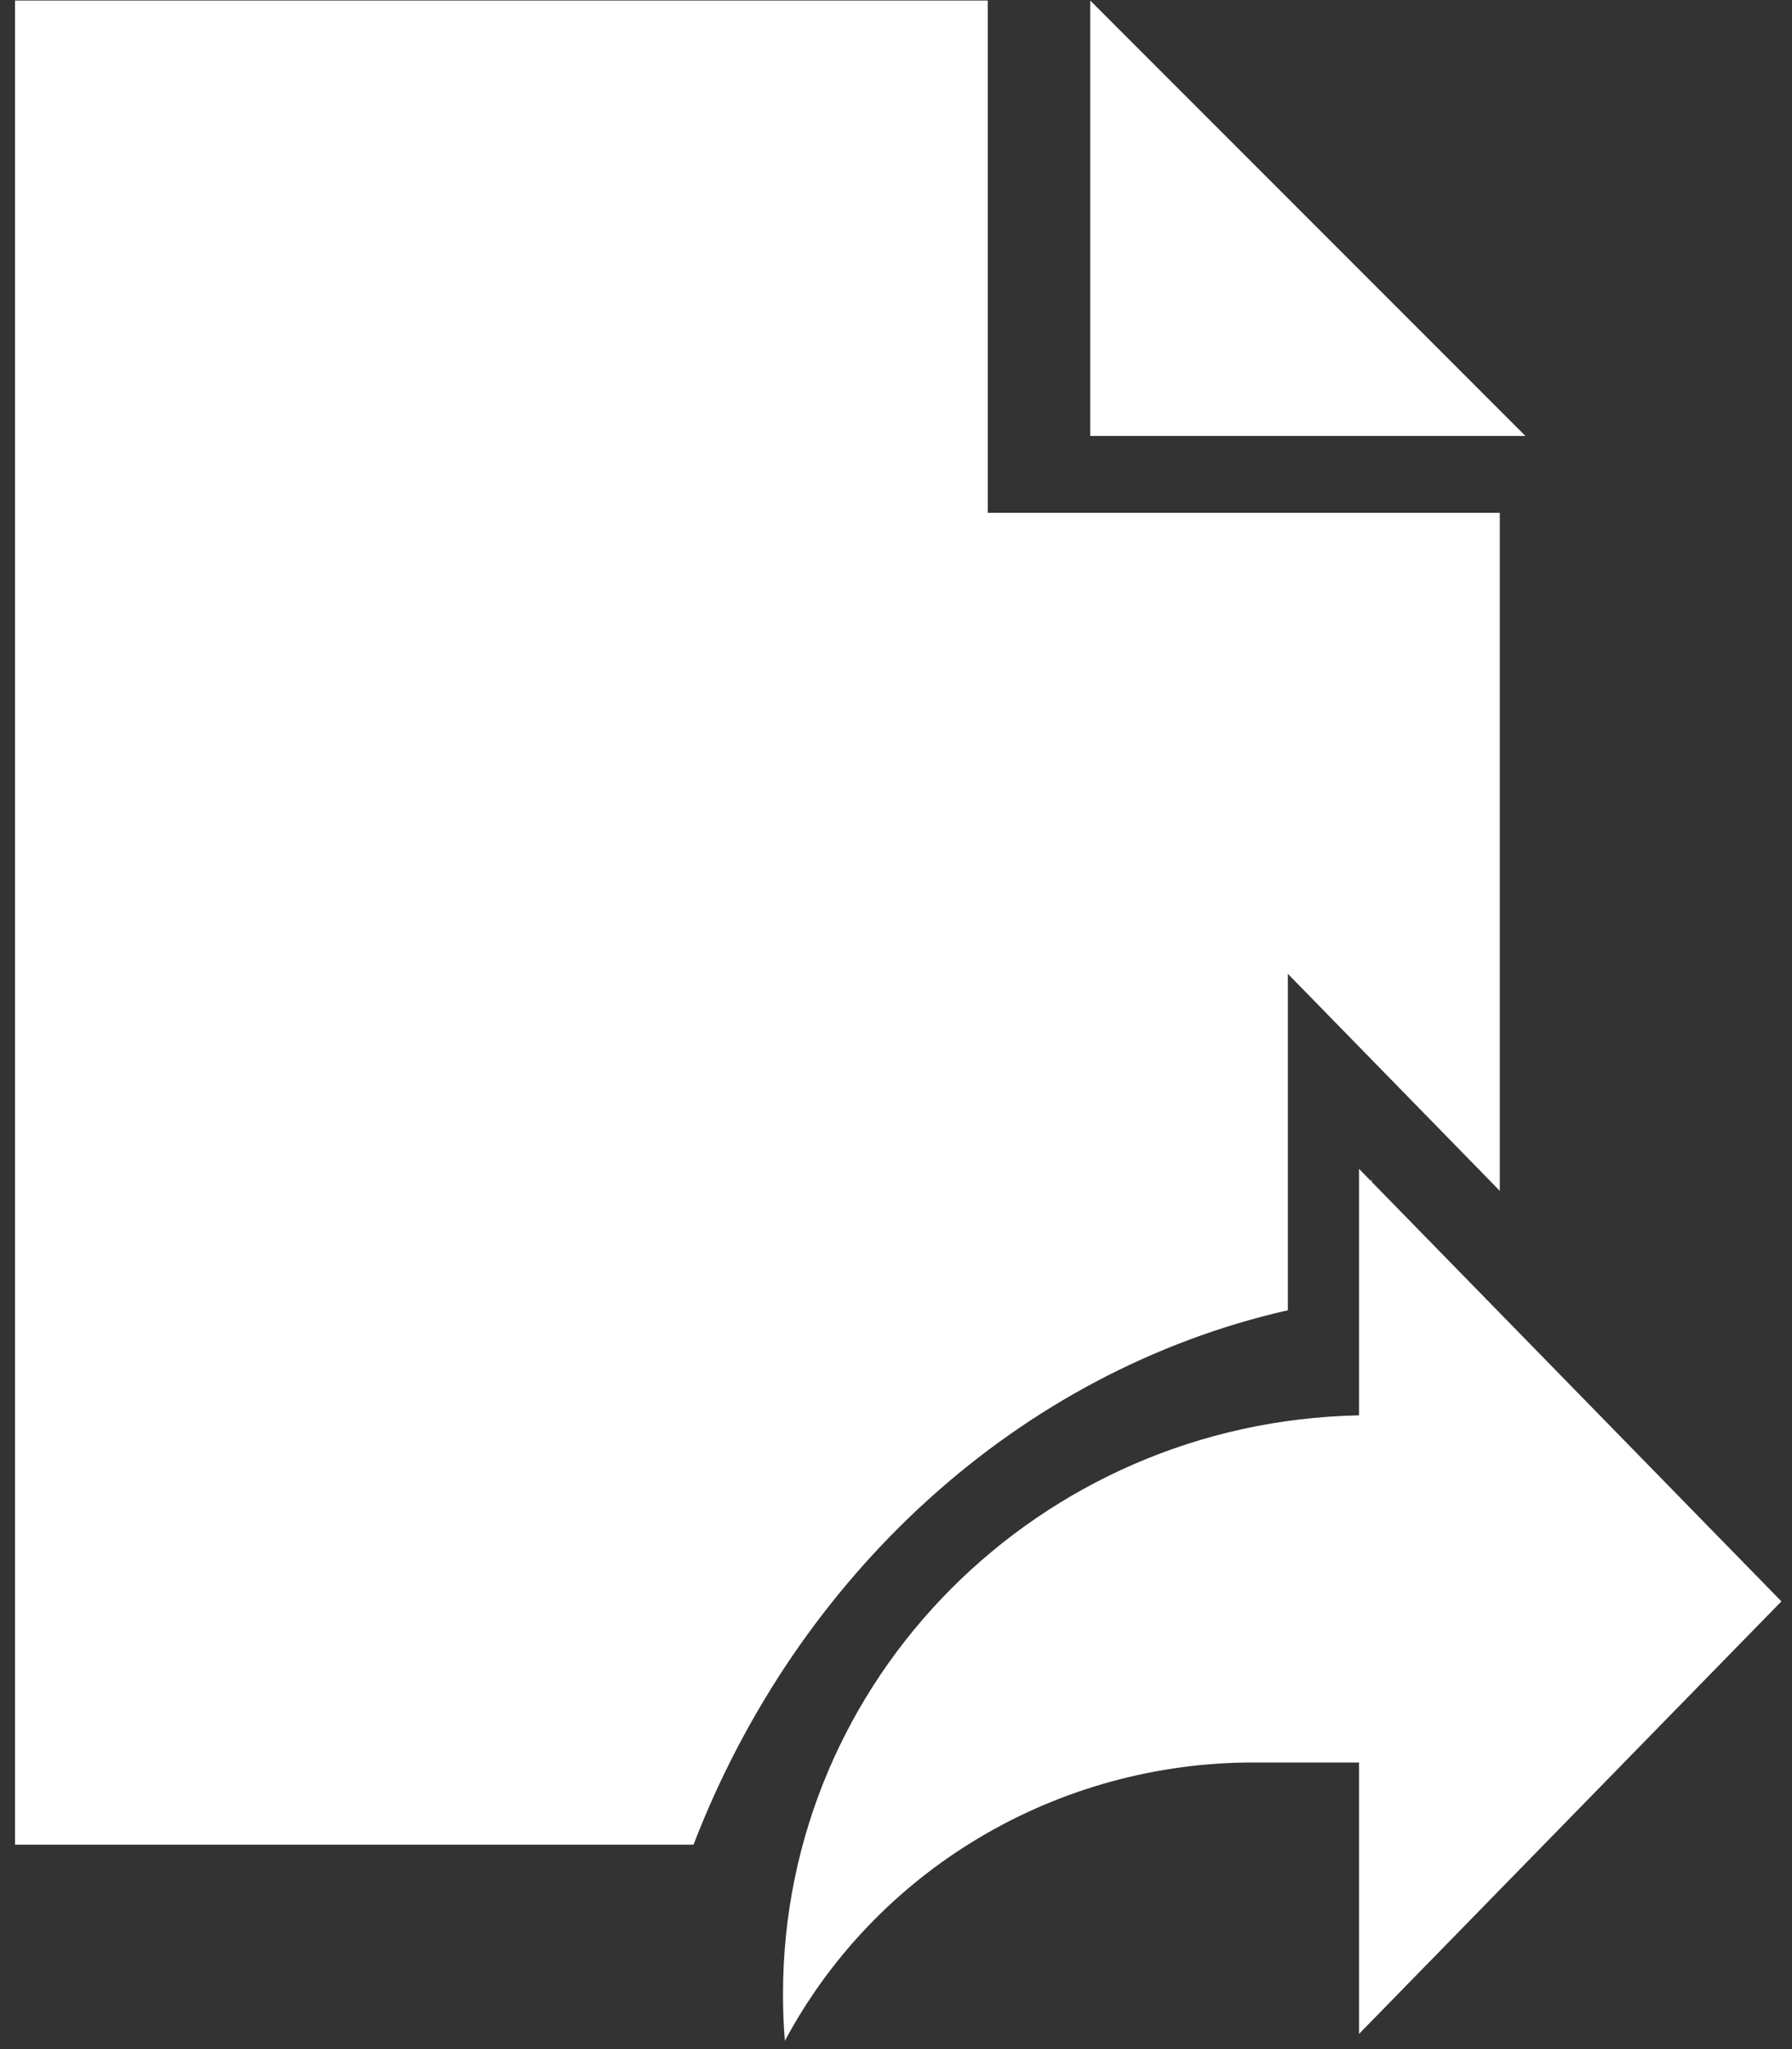 <svg width="70" height="80" viewBox="0 0 70 80" fill="none" xmlns="http://www.w3.org/2000/svg">
<rect x="0" y="0" width="70" height="80" fill="#333333" stroke="none"/>
<path fill-rule="evenodd" clip-rule="evenodd" d="M53.086 79.408L69.586 62.52L53.586 46.144V46.02C53.577 46.053 53.57 46.087 53.564 46.122L53.086 45.633V55.258C40.617 55.5 30.586 65.521 30.586 77.848C30.586 78.465 30.609 79.075 30.659 79.678C32.413 76.398 35.044 73.652 38.269 71.736C41.494 69.821 45.189 68.809 48.956 68.81H53.086V79.408Z" fill="white"/>
<path fill-rule="evenodd" clip-rule="evenodd" d="M0.586 0.02H38.586V20.02H58.586V46.493L50.307 38.02V51.154C39.793 53.542 31.152 61.479 27.09 72.02H0.586V0.02ZM51.086 8.52L42.586 0.02V17.02H59.586L51.086 8.52Z" fill="white"/>
</svg>
